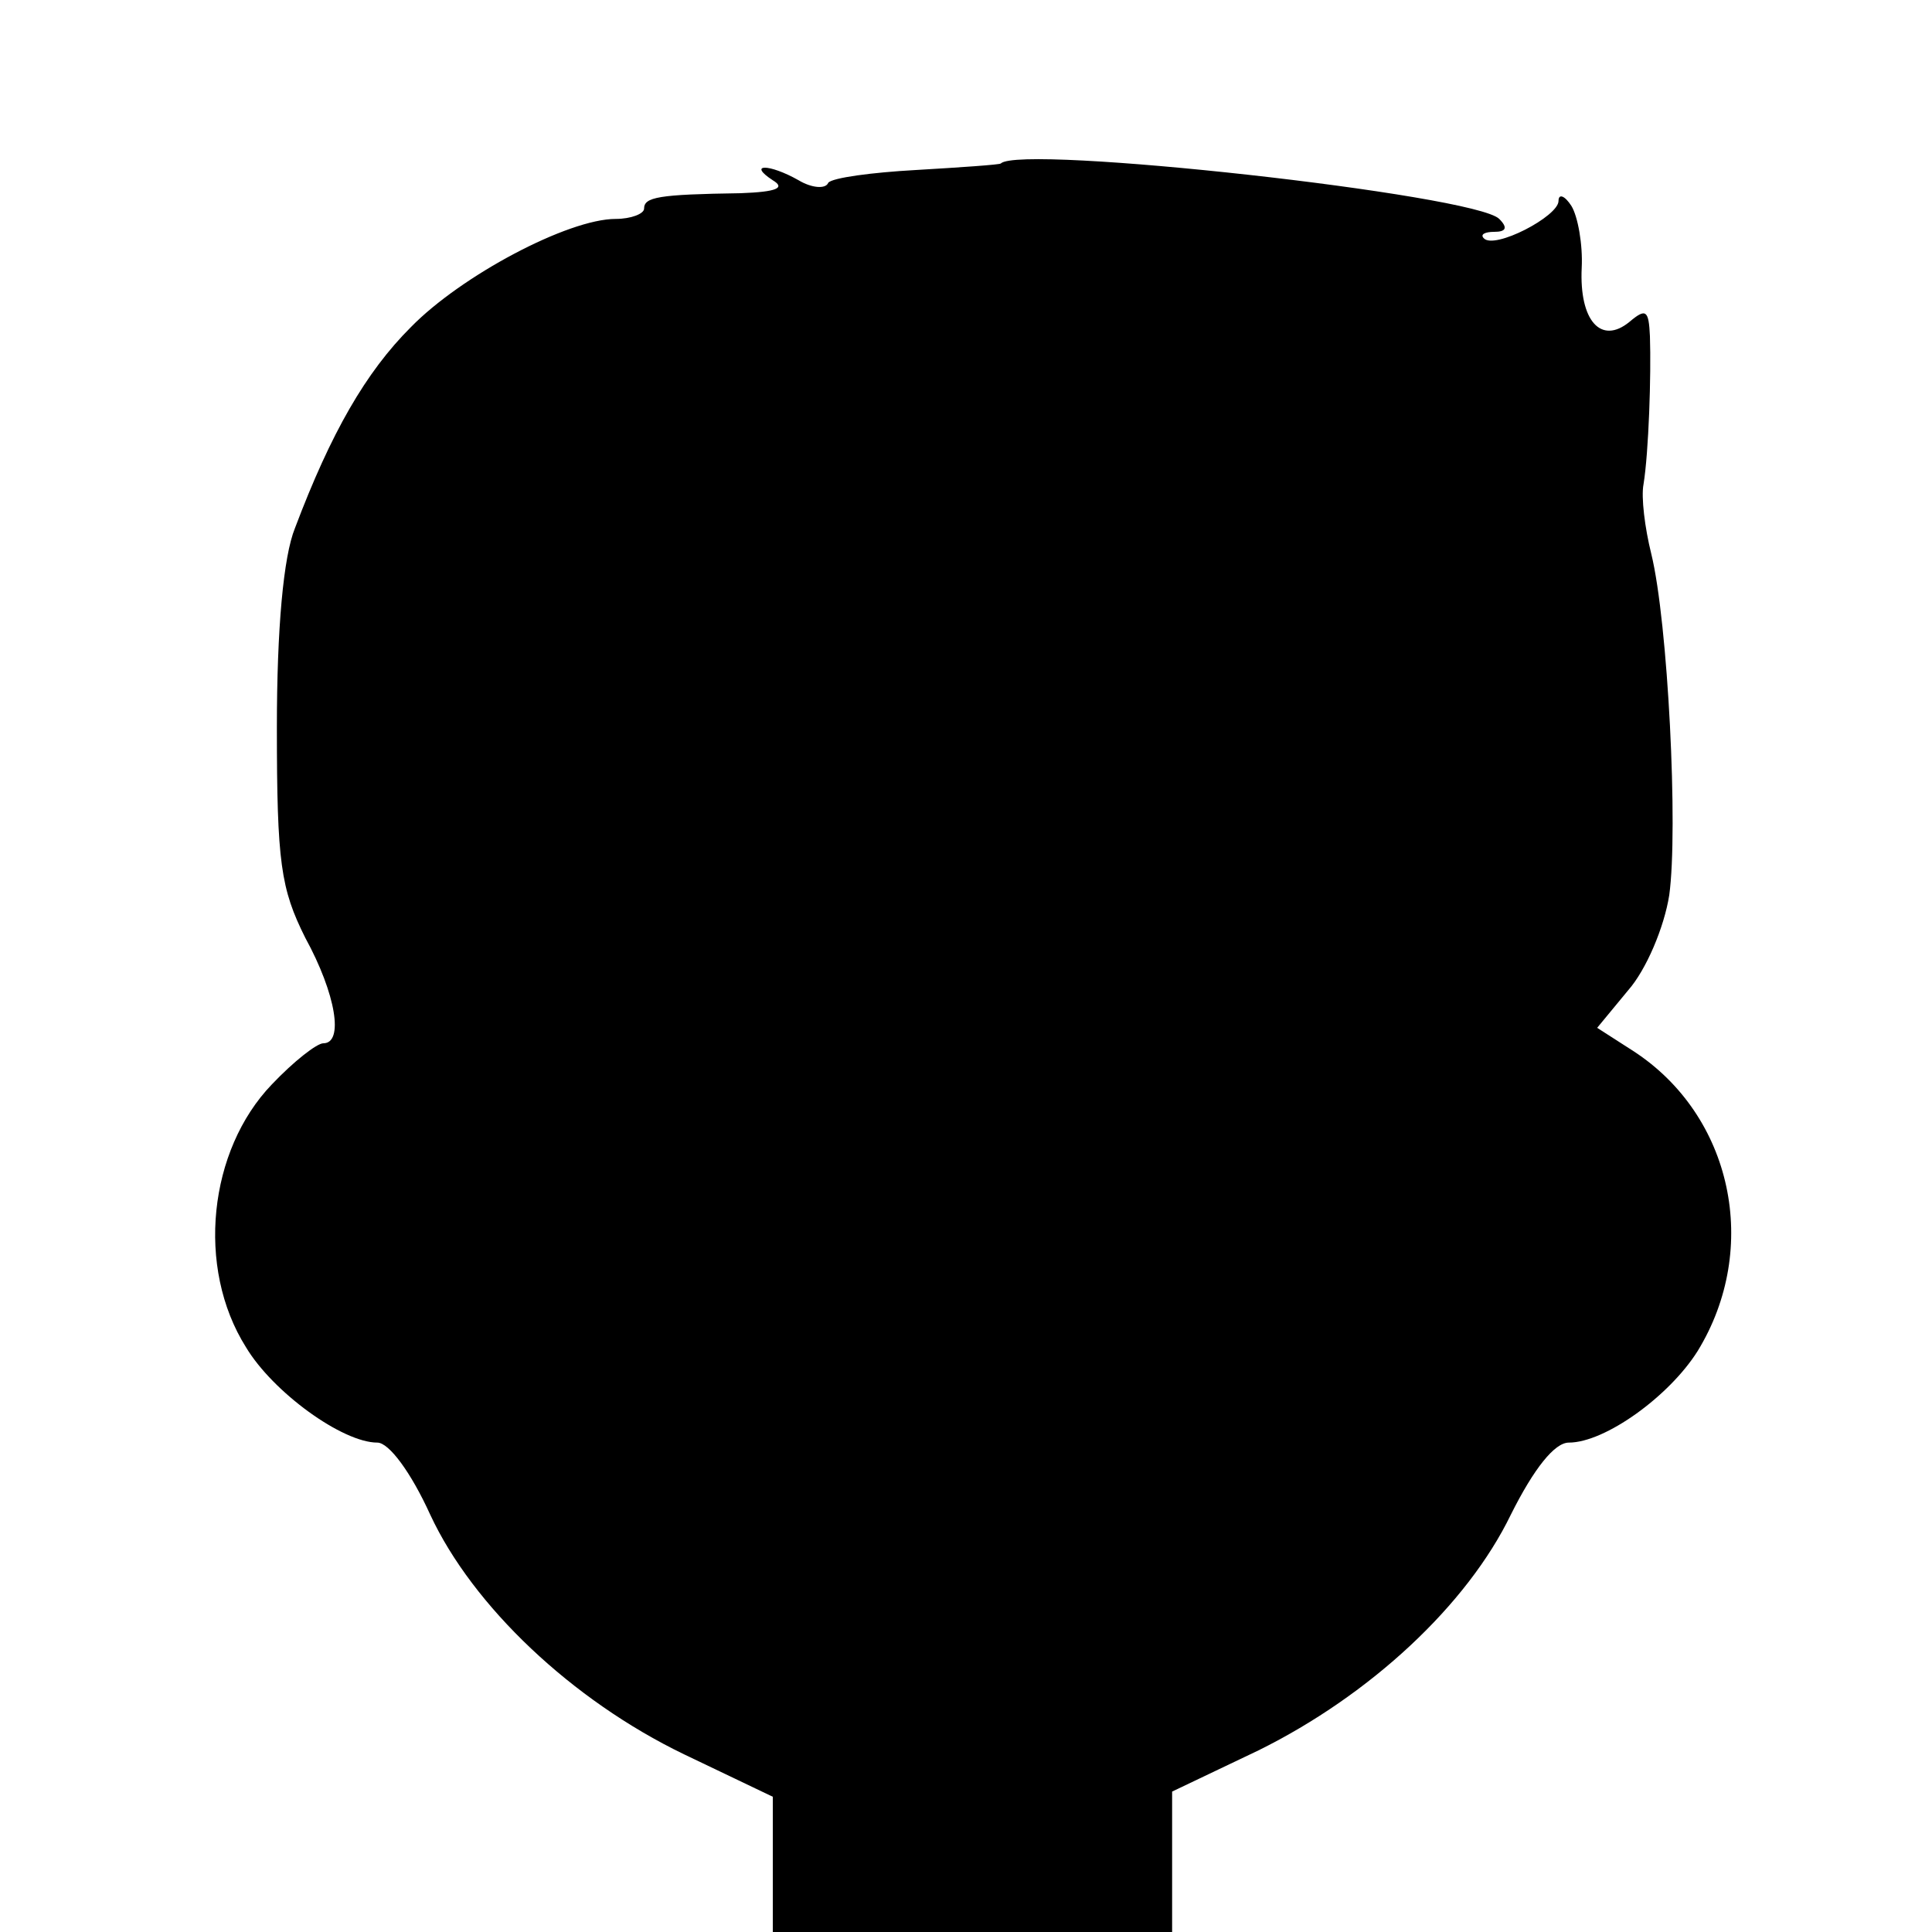 <svg version="1" xmlns="http://www.w3.org/2000/svg" width="21.333" height="21.333" viewBox="0 0 16 16" preserveAspectRatio="xMidYMid meet"><path d="M8.288 1.354c-.01.01-.33.032-.704.054-.362.02-.693.064-.725.106-.021.054-.139.043-.245-.021-.246-.139-.427-.139-.214 0 .107.064.032.096-.266.107-.683.01-.8.032-.8.128 0 .042-.107.085-.235.085-.395 0-1.28.47-1.696.896-.374.373-.662.875-.96 1.664-.096.235-.15.832-.15 1.653 0 1.12.032 1.334.235 1.74.256.468.32.874.15.874-.054 0-.246.15-.427.341-.523.544-.63 1.515-.214 2.176.224.374.8.79 1.088.79.096 0 .278.245.438.597.352.757 1.173 1.536 2.101 1.984l.736.352V16h3.307v-1.163l.715-.341c.928-.459 1.728-1.205 2.09-1.952.192-.384.363-.597.48-.597.3 0 .832-.384 1.067-.758.523-.853.288-1.952-.533-2.485l-.299-.192.256-.31c.15-.17.299-.522.341-.789.075-.544-.01-2.261-.149-2.827-.053-.213-.085-.469-.064-.576.043-.266.064-.906.053-1.226-.01-.214-.032-.235-.17-.118-.235.192-.416-.01-.395-.448.01-.192-.032-.426-.085-.512-.054-.085-.107-.106-.107-.042 0 .128-.533.405-.619.309-.032-.032.011-.053.086-.053.096 0 .117-.032.042-.107-.202-.203-3.968-.619-4.128-.459z" fill="#000"/></svg>